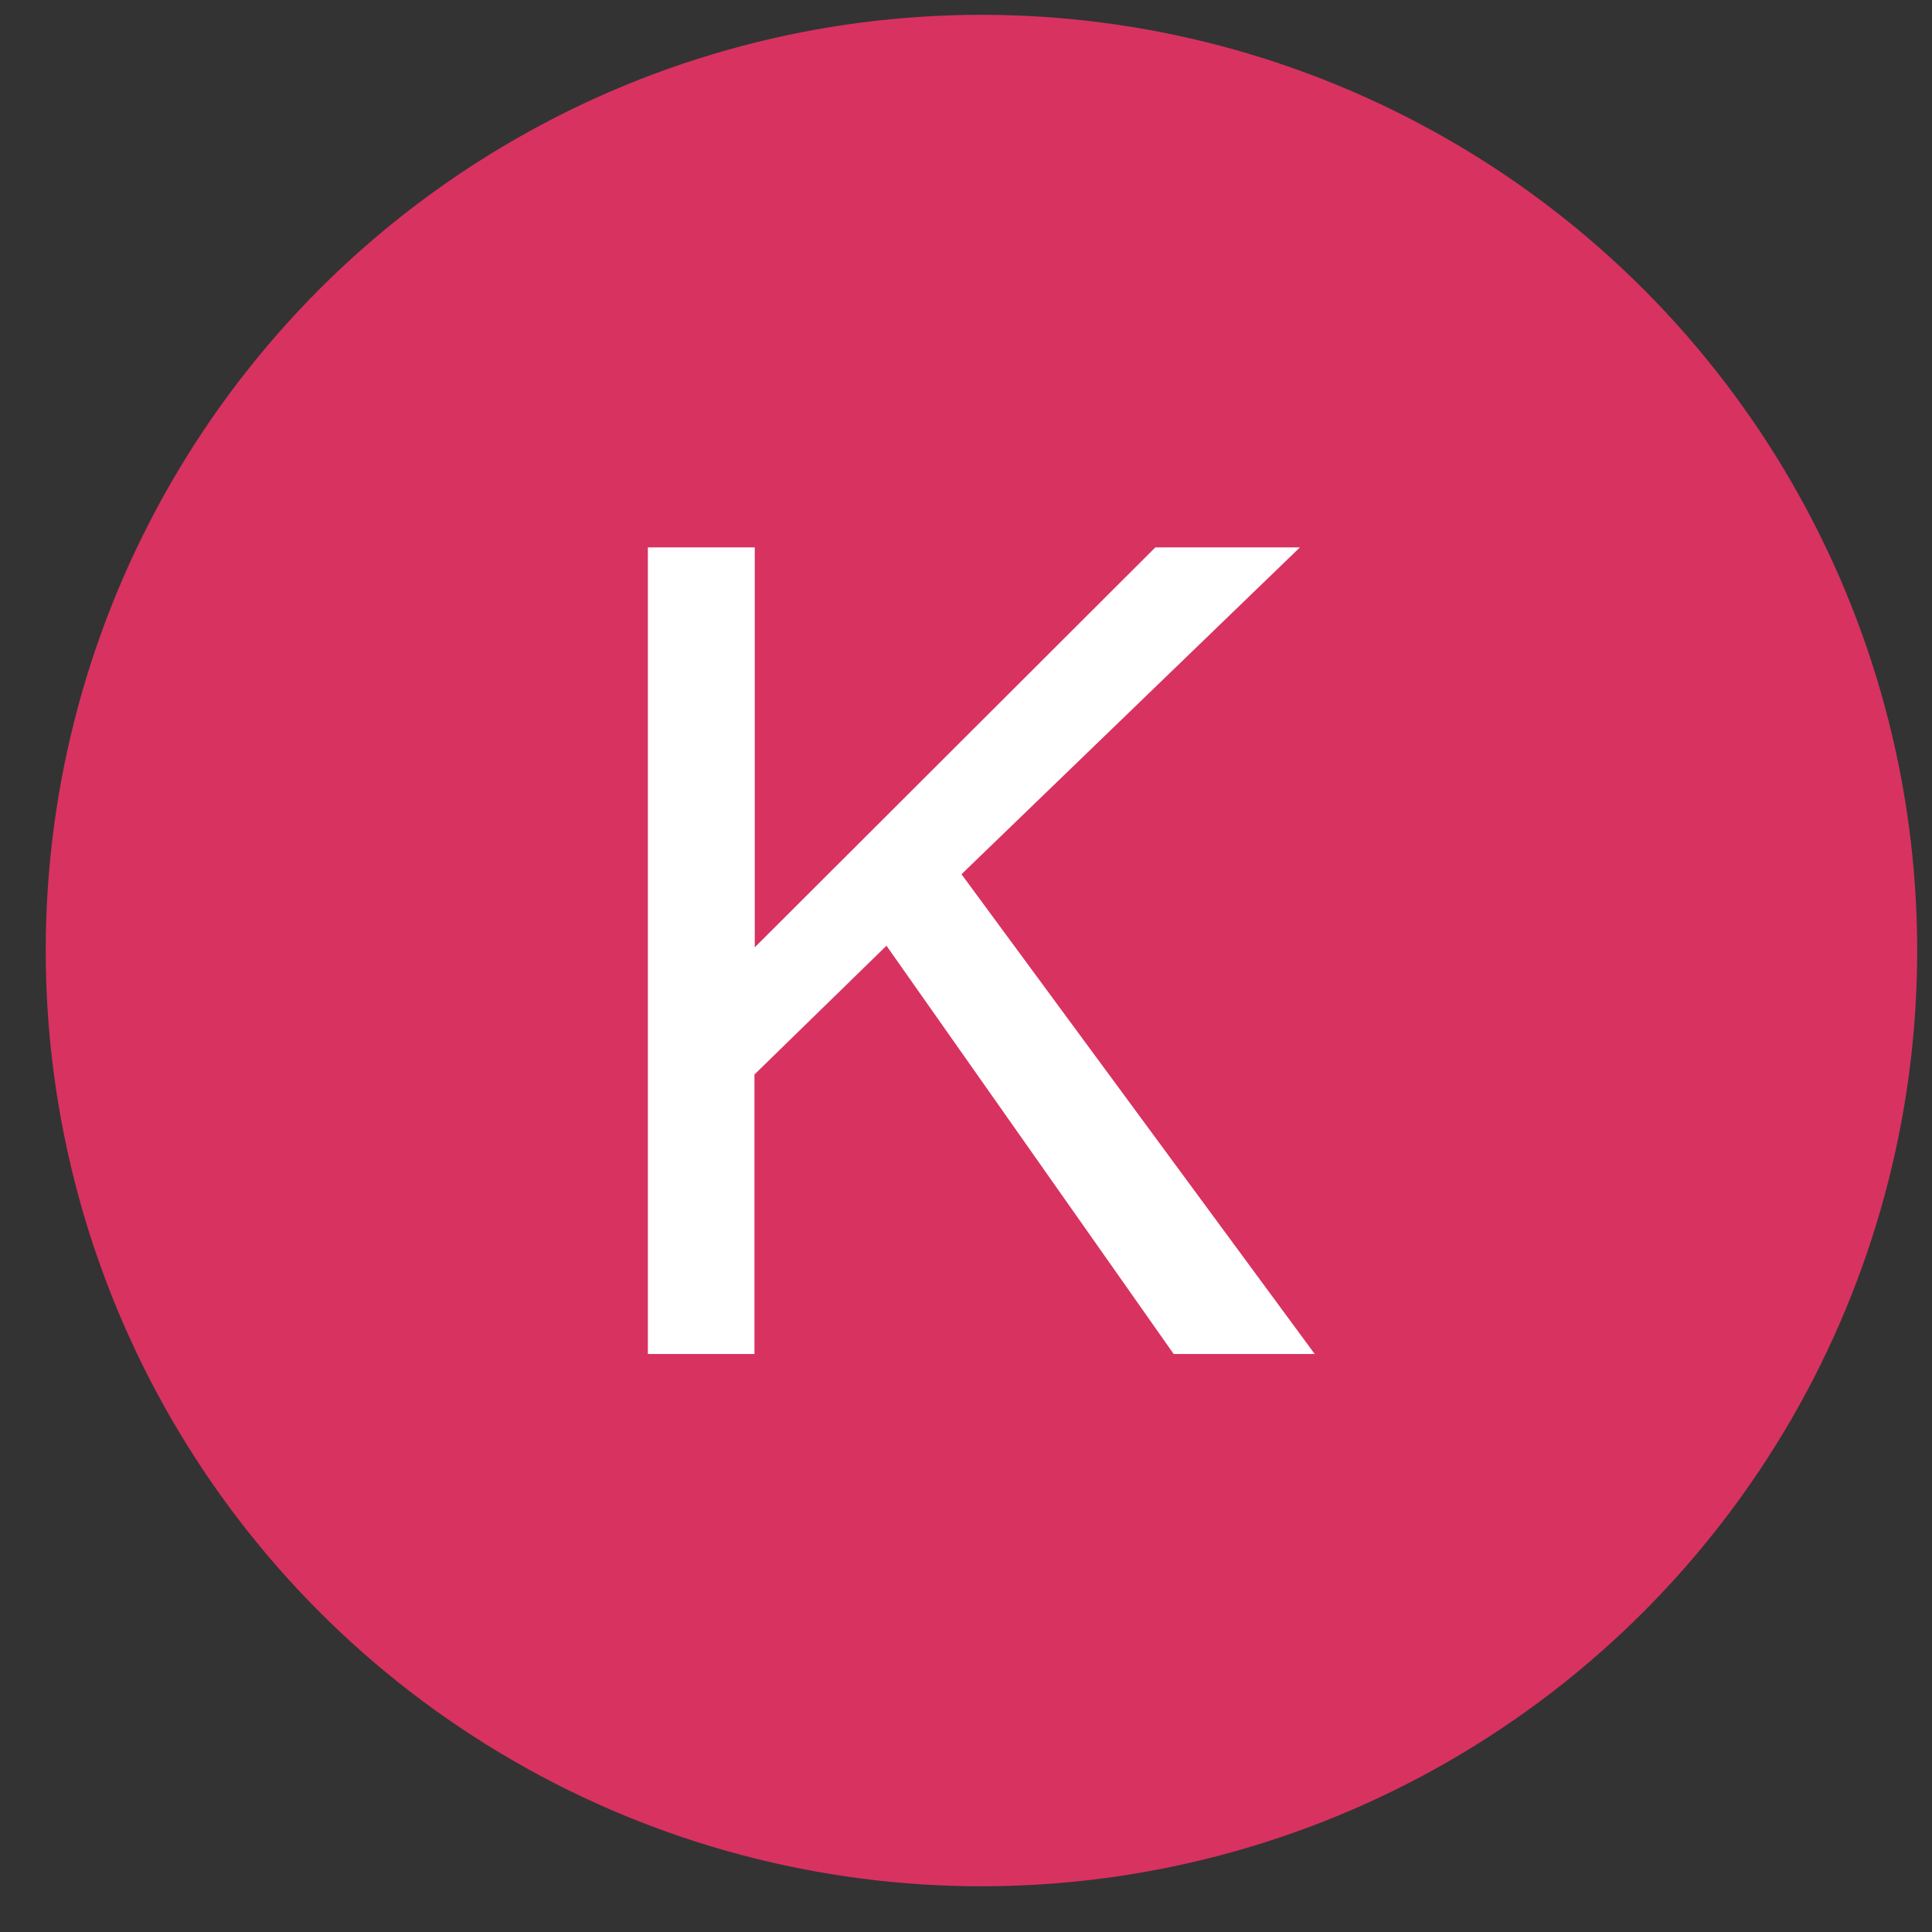 <svg xmlns="http://www.w3.org/2000/svg" xmlns:xlink="http://www.w3.org/1999/xlink" id="Vrstva_1" x="0px" y="0px" viewBox="50 -50 600 600" style="enable-background:new 50 -50 600 600;" xml:space="preserve"><rect x="50" y="-50" width="600" height="600" fill="#333333" stroke="none"/><style type="text/css">	.st03{fill:#D83261;}	.st13{fill:#FFFFFF;}</style><circle id="XMLID_1_" class="st03" cx="354.8" cy="245.2" r="290.6"></circle><g>	<path class="st13" d="M251.2,370.5V120h33.2v124.2L408.8,120h44.9L348.6,221.5l109.7,149h-43.8l-89.2-126.8l-41,40v86.8H251.2z"></path></g></svg>